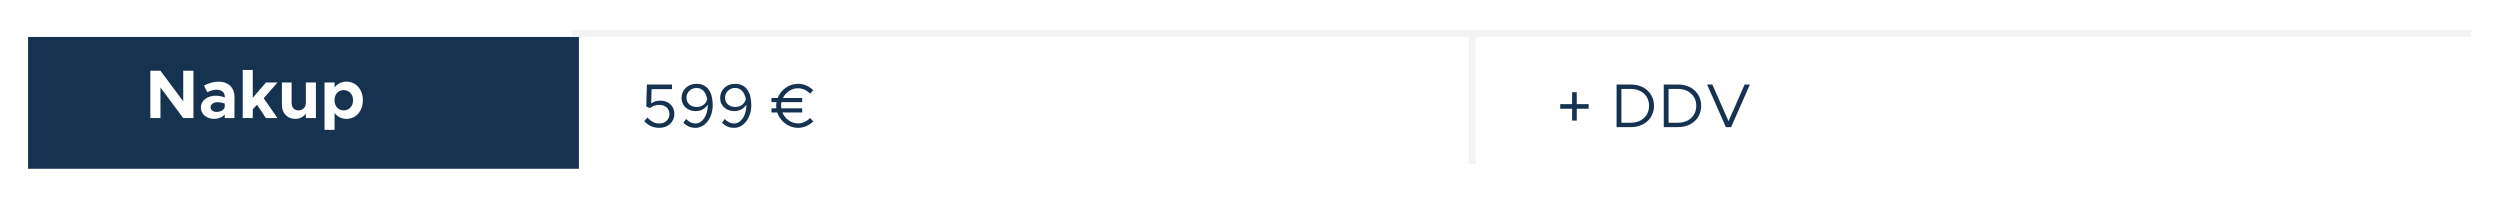 <svg width="531" height="42" viewBox="0 0 531 42" fill="none" xmlns="http://www.w3.org/2000/svg">
<g filter="url(#filter0_d_2018_13505)">
<rect x="123.961" y="2" width="401" height="28" fill="white"/>
<rect x="5.961" y="2" width="117" height="28" fill="#153351"/>
<path d="M337.43 16.27V17.243H334.904V19.769H333.917V17.243H331.391V16.27H333.917V13.73H334.904V16.27H337.43ZM343.361 21.15V12.112H346.413C349.281 12.112 351.307 13.98 351.307 16.625C351.307 19.269 349.281 21.15 346.413 21.15H343.361ZM344.387 20.216H346.413C348.675 20.216 350.267 18.73 350.267 16.625C350.267 14.533 348.675 13.046 346.413 13.046H344.387V20.216ZM353.382 21.15V12.112H356.434C359.302 12.112 361.328 13.98 361.328 16.625C361.328 19.269 359.302 21.15 356.434 21.15H353.382ZM354.408 20.216H356.434C358.697 20.216 360.288 18.73 360.288 16.625C360.288 14.533 358.697 13.046 356.434 13.046H354.408V20.216ZM370.559 12.112H371.678L367.691 21.15H366.573L362.587 12.112H363.705L367.139 19.887L370.559 12.112Z" fill="#153351"/>
<path d="M31.931 19.227V9.184H34.08L38.919 15.675V9.184H41.082V19.227H38.919L34.08 12.736V19.227H31.931ZM46.482 11.494C48.455 11.494 49.8 12.736 49.8 14.71V19.227H47.739V18.466C47.198 19.08 46.336 19.402 45.517 19.402C43.909 19.402 42.667 18.437 42.667 16.99C42.667 15.499 44.055 14.476 45.809 14.476C46.423 14.476 47.096 14.607 47.739 14.856V14.71C47.739 13.906 47.242 13.204 45.999 13.204C45.298 13.204 44.64 13.438 44.041 13.745L43.324 12.327C44.392 11.786 45.429 11.494 46.482 11.494ZM45.999 17.926C46.818 17.926 47.593 17.546 47.739 16.844V16.142C47.257 15.967 46.701 15.864 46.116 15.864C45.342 15.864 44.728 16.318 44.728 16.932C44.728 17.546 45.269 17.926 45.999 17.926ZM58.951 11.669L56.013 15.017L58.922 19.227H56.466L54.595 16.391L53.689 17.37V19.227H51.555V9.009H53.689V14.929L56.496 11.669H58.951ZM64.963 11.669H67.098V19.227H64.963V18.276C64.51 18.963 63.663 19.402 62.683 19.402C61.046 19.402 59.877 18.189 59.877 16.479V11.669H61.938V16.025C61.938 16.961 62.522 17.604 63.37 17.604C64.262 17.604 64.949 16.961 64.949 16.142L64.963 16.186V11.669ZM73.592 11.494C75.609 11.494 77.071 13.131 77.071 15.441C77.071 17.765 75.609 19.402 73.592 19.402C72.539 19.402 71.662 18.949 71.063 18.16V21.741H68.929V11.669H71.063V12.722C71.662 11.947 72.539 11.494 73.592 11.494ZM72.978 17.604C74.162 17.604 74.995 16.712 74.995 15.441C74.995 14.184 74.162 13.292 72.978 13.292C71.94 13.292 71.18 14.052 71.063 15.148V15.733C71.18 16.844 71.94 17.604 72.978 17.604Z" fill="white"/>
<line x1="121.439" y1="1.269" x2="524.884" y2="1.269" stroke="#F3F3F3" stroke-width="1.462"/>
<line x1="312.692" y1="2" x2="312.692" y2="29" stroke="#F3F3F3" stroke-width="1.462"/>
<path d="M140.016 21.308C138.622 21.308 137.569 20.716 136.832 19.874L137.503 19.124C138.201 19.887 139.056 20.387 140.056 20.387C141.305 20.387 142.187 19.519 142.187 18.375C142.187 17.217 141.292 16.427 140.029 16.427C139.253 16.427 138.582 16.704 138.016 17.125L137.267 16.756L137.398 12.112H142.739V13.086H138.398L138.306 16.125C138.793 15.796 139.411 15.52 140.24 15.52C141.871 15.52 143.226 16.546 143.226 18.335C143.226 20.124 141.871 21.308 140.016 21.308ZM147.944 11.954C150.391 11.954 151.378 13.941 151.378 16.493C151.378 19.19 149.773 21.308 147.721 21.308C146.616 21.308 145.826 20.874 145.155 20.23L145.721 19.427C146.287 19.98 146.879 20.374 147.747 20.374C149.194 20.374 150.339 18.664 150.339 16.493V16.375C149.786 17.243 148.852 17.756 147.786 17.756C146.142 17.756 144.761 16.73 144.761 14.941C144.761 13.27 146.063 11.954 147.944 11.954ZM147.971 16.875C149.115 16.875 149.997 16.191 150.22 15.191C149.957 13.823 149.22 12.836 147.957 12.836C146.602 12.836 145.8 13.888 145.8 14.888C145.8 16.125 146.76 16.875 147.971 16.875ZM156.141 11.954C158.588 11.954 159.575 13.941 159.575 16.493C159.575 19.19 157.97 21.308 155.917 21.308C154.812 21.308 154.023 20.874 153.352 20.23L153.918 19.427C154.483 19.98 155.075 20.374 155.944 20.374C157.391 20.374 158.535 18.664 158.535 16.493V16.375C157.983 17.243 157.049 17.756 155.983 17.756C154.339 17.756 152.957 16.73 152.957 14.941C152.957 13.27 154.26 11.954 156.141 11.954ZM156.167 16.875C157.312 16.875 158.193 16.191 158.417 15.191C158.154 13.823 157.417 12.836 156.154 12.836C154.799 12.836 153.997 13.888 153.997 14.888C153.997 16.125 154.957 16.875 156.167 16.875ZM169.495 20.361C170.482 20.361 171.39 19.914 172.047 19.216L172.745 19.927C171.903 20.769 170.745 21.308 169.495 21.308C167.482 21.308 165.706 19.914 165.088 18.046H163.865V17.164H164.891C164.878 16.993 164.864 16.809 164.864 16.625C164.864 16.362 164.891 16.099 164.93 15.849H163.865V14.967H165.18C165.864 13.217 167.561 11.954 169.495 11.954C170.745 11.954 171.903 12.481 172.745 13.336L172.047 14.046C171.39 13.349 170.482 12.902 169.495 12.902C168.114 12.902 166.89 13.757 166.298 14.967H170.39V15.849H165.983C165.93 16.099 165.904 16.362 165.904 16.625C165.904 16.809 165.917 16.993 165.943 17.164H170.39V18.046H166.18C166.733 19.387 168.035 20.361 169.495 20.361Z" fill="#153351"/>
</g>
<defs>
<filter id="filter0_d_2018_13505" x="0.114" y="0.538" width="530.694" height="41.156" filterUnits="userSpaceOnUse" color-interpolation-filters="sRGB">
<feFlood flood-opacity="0" result="BackgroundImageFix"/>
<feColorMatrix in="SourceAlpha" type="matrix" values="0 0 0 0 0 0 0 0 0 0 0 0 0 0 0 0 0 0 127 0" result="hardAlpha"/>
<feOffset dy="5.847"/>
<feGaussianBlur stdDeviation="2.924"/>
<feComposite in2="hardAlpha" operator="out"/>
<feColorMatrix type="matrix" values="0 0 0 0 0 0 0 0 0 0 0 0 0 0 0 0 0 0 0.25 0"/>
<feBlend mode="normal" in2="BackgroundImageFix" result="effect1_dropShadow_2018_13505"/>
<feBlend mode="normal" in="SourceGraphic" in2="effect1_dropShadow_2018_13505" result="shape"/>
</filter>
</defs>
</svg>
